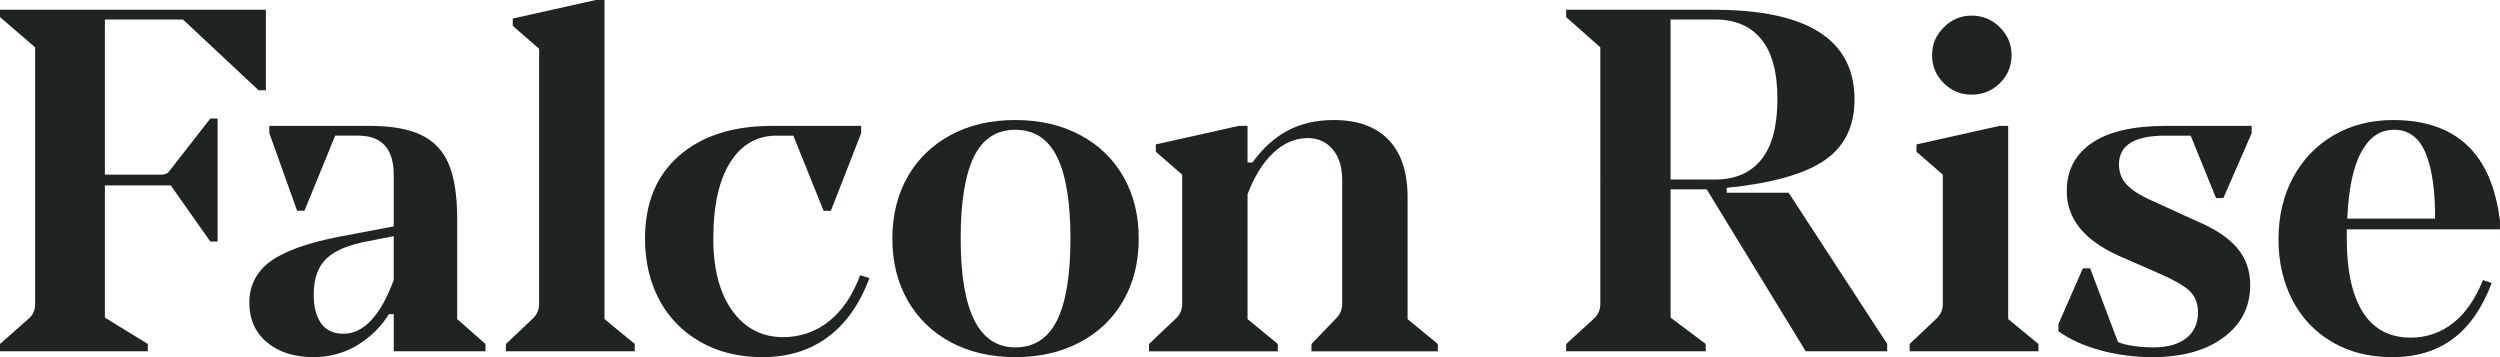 <svg xmlns="http://www.w3.org/2000/svg" id="Layer_1" viewBox="0 0 2450 350"><defs><style>.cls-1{fill:#1f2322;}</style></defs><path class="cls-1" d="M0,9.56h260.59v78.89h-7.17L179.3,19.13h-76.5v152.05h54.51c4.14,0,6.85-.96,8.13-2.87l40.64-52.12h7.17v120.49h-7.17l-38.73-54.99h-64.55v129.58l42.07,25.82v7.17H0v-7.17l28.69-25.34c3.82-3.5,5.74-8.13,5.74-13.86V46.38L0,16.74v-7.17Z"></path><path class="cls-1" d="M261.54,335.42c-11.48-9.72-17.21-22.71-17.21-38.97s6.93-30.36,20.8-40.4c13.86-10.04,36.41-18.09,67.66-24.15l53.08-10.04v-50.21c0-25.82-11.64-38.73-34.91-38.73h-22.47l-30.12,73.63h-7.17l-27.25-76.02v-7.17h98.5c21.35,0,38.25,3.03,50.68,9.08,12.43,6.06,21.35,15.62,26.78,28.69,5.42,13.07,8.13,30.92,8.13,53.55v98.02l27.73,24.38v7.17h-89.89v-36.34h-4.78c-7.97,12.75-18.41,22.95-31.32,30.6-12.91,7.65-27.02,11.47-42.32,11.47-19.13,0-34.43-4.86-45.9-14.58ZM385.86,274.46v-43.03l-24.39,4.78c-19.45,3.51-33.31,9.25-41.6,17.21-8.29,7.97-12.43,19.77-12.43,35.38,0,11.79,2.39,21.12,7.17,27.97,4.78,6.86,12.11,10.28,22,10.28,19.76,0,36.18-17.53,49.25-52.6Z"></path><path class="cls-1" d="M495.83,344.26v-7.17l26.77-25.34c3.83-3.82,5.74-8.44,5.74-13.86V47.81l-25.82-22.47v-7.17L583.81,0h8.61v312.71l29.64,24.38v7.17h-126.23Z"></path><path class="cls-1" d="M686.14,334.94c-17.54-10.04-30.92-23.83-40.17-41.36-9.25-17.53-13.86-37.45-13.86-59.77,0-34.74,11.15-61.84,33.47-81.28,22.31-19.44,52.6-29.17,90.85-29.17h87.5v7.17l-29.65,76.02h-7.17l-29.64-73.63h-16.26c-19.45,0-34.67,8.77-45.66,26.3-11,17.54-16.5,42.4-16.5,74.59,0,29.97,6.22,53.55,18.65,70.76,12.43,17.21,29,25.82,49.73,25.82,16.89,0,31.87-5.18,44.94-15.54,13.07-10.36,23.27-25.42,30.6-45.18l9.09,2.87c-9.56,25.51-23.19,44.79-40.88,57.86-17.69,13.07-38.97,19.6-63.83,19.6-23.27,0-43.67-5.02-61.2-15.06Z"></path><path class="cls-1" d="M931.89,335.42c-18.17-9.72-32.27-23.35-42.32-40.88-10.04-17.53-15.06-37.78-15.06-60.72s5.02-43.19,15.06-60.73c10.04-17.53,24.15-31.15,42.32-40.88,18.17-9.72,39.21-14.58,63.11-14.58s45.02,4.86,63.35,14.58c18.33,9.72,32.51,23.35,42.55,40.88,10.04,17.54,15.06,37.78,15.06,60.73s-5.02,43.19-15.06,60.72c-10.04,17.54-24.23,31.16-42.55,40.88-18.34,9.72-39.45,14.58-63.35,14.58s-44.94-4.86-63.11-14.58ZM1035.89,313.9c8.76-17.69,13.15-44.39,13.15-80.09s-4.39-62.4-13.15-80.09c-8.77-17.69-22.4-26.54-40.88-26.54s-32.04,8.84-40.64,26.54c-8.61,17.69-12.91,44.39-12.91,80.09,0,71.09,17.85,106.62,53.55,106.62,18.48,0,32.11-8.84,40.88-26.53Z"></path><path class="cls-1" d="M1126.02,344.26v-7.17l26.77-25.34c3.83-3.82,5.74-8.44,5.74-13.86v-126.71l-25.82-22.47v-7.17l81.28-18.17h8.61v35.86h4.78c10.2-14.02,21.76-24.46,34.67-31.32,12.91-6.85,27.97-10.28,45.18-10.28,23.27,0,41.12,6.45,53.55,19.37,12.43,12.91,18.65,31.64,18.65,56.18v119.54l29.64,24.38v7.17h-123.84v-7.17l24.38-25.34c3.83-3.82,5.74-8.6,5.74-14.34v-120.97c0-12.75-3.11-22.79-9.32-30.12-6.22-7.33-14.43-11-24.62-11-12.12,0-23.27,4.78-33.47,14.34-10.21,9.56-18.65,23.12-25.34,40.64v122.41l29.64,24.38v7.17h-126.23Z"></path><path class="cls-1" d="M1752.86,188.87l96.59,148.22v7.17h-79.85l-97.06-158.74h-35.38v125.75l34.43,25.82v7.17h-136.75v-7.17l27.73-25.34c3.82-3.82,5.74-8.44,5.74-13.86V46.38l-33.47-29.64v-7.17h144.88c91.8,0,137.7,29.33,137.7,87.98,0,26.46-9.88,46.38-29.64,59.77-19.77,13.39-51.64,22.31-95.63,26.77v4.78h60.72ZM1637.15,175.96h43.51c19.76,0,34.91-6.53,45.42-19.61,10.52-13.06,15.78-32.83,15.78-59.29s-5.26-45.66-15.78-58.57c-10.52-12.91-25.66-19.37-45.42-19.37h-43.51v156.83Z"></path><path class="cls-1" d="M1871.45,344.26v-7.17l26.77-25.34c3.83-3.82,5.74-8.44,5.74-13.86v-126.71l-25.82-22.47v-7.17l81.28-18.17h8.61v189.35l29.64,24.38v7.17h-126.23ZM1904.92,81.52c-7.65-7.49-11.48-16.65-11.48-27.49s3.83-19.61,11.48-27.26c7.65-7.65,16.74-11.48,27.25-11.48s20.08,3.83,27.73,11.48c7.65,7.65,11.47,16.74,11.47,27.26s-3.83,20.01-11.47,27.49c-7.65,7.49-16.9,11.24-27.73,11.24s-19.61-3.74-27.25-11.24Z"></path><path class="cls-1" d="M2058.41,343.31c-16.26-4.46-29.97-10.68-41.12-18.65v-7.17l23.91-54.51h7.17l27.25,72.2c3.51,1.6,8.53,2.87,15.06,3.83,6.53.96,13.15,1.43,19.84,1.43,13.7,0,24.39-3.03,32.04-9.08,7.65-6.05,11.48-14.5,11.48-25.34,0-8.61-2.71-15.54-8.13-20.8-5.42-5.26-15.94-11.24-31.56-17.93l-38.25-16.74c-33.79-15.3-50.68-36.34-50.68-63.12,0-20.4,8.2-36.17,24.63-47.34,16.41-11.15,40.56-16.73,72.44-16.73h84.15v7.17l-27.73,63.59h-7.17l-24.86-61.2h-24.87c-30.29,0-45.42,9.41-45.42,28.21,0,7.65,2.47,14.19,7.41,19.61,4.94,5.42,13.15,10.68,24.63,15.78l43.99,20.08c18.17,7.65,31.47,16.5,39.92,26.54,8.44,10.04,12.67,22.08,12.67,36.1,0,21.36-8.69,38.49-26.06,51.4-17.38,12.91-40.57,19.36-69.57,19.36-17.86,0-34.91-2.23-51.16-6.69Z"></path><path class="cls-1" d="M2450,224.73h-150.14v9.56c0,31.24,5.26,55.15,15.78,71.72,10.52,16.58,26.13,24.86,46.86,24.86,15.61,0,29.48-4.78,41.6-14.34,12.11-9.56,21.83-23.58,29.16-42.07l8.61,2.87c-9.25,24.55-21.92,42.79-38.01,54.75-16.1,11.95-35.94,17.93-59.53,17.93-22.32,0-41.92-4.94-58.81-14.82-16.9-9.88-29.88-23.59-38.97-41.12-9.08-17.53-13.63-37.45-13.63-59.77s4.78-42.79,14.34-60.48c9.56-17.69,22.87-31.47,39.92-41.36,17.05-9.88,36.41-14.82,58.1-14.82,30.6,0,54.67,8.13,72.2,24.38,17.53,16.26,28.37,41.12,32.51,74.59v8.13ZM2314.21,148.7c-7.97,14.34-12.6,36.18-13.87,65.51h86.07c0-28.37-3.19-49.97-9.56-64.79-6.38-14.82-16.58-22.23-30.6-22.23s-24.07,7.17-32.04,21.52Z"></path></svg>